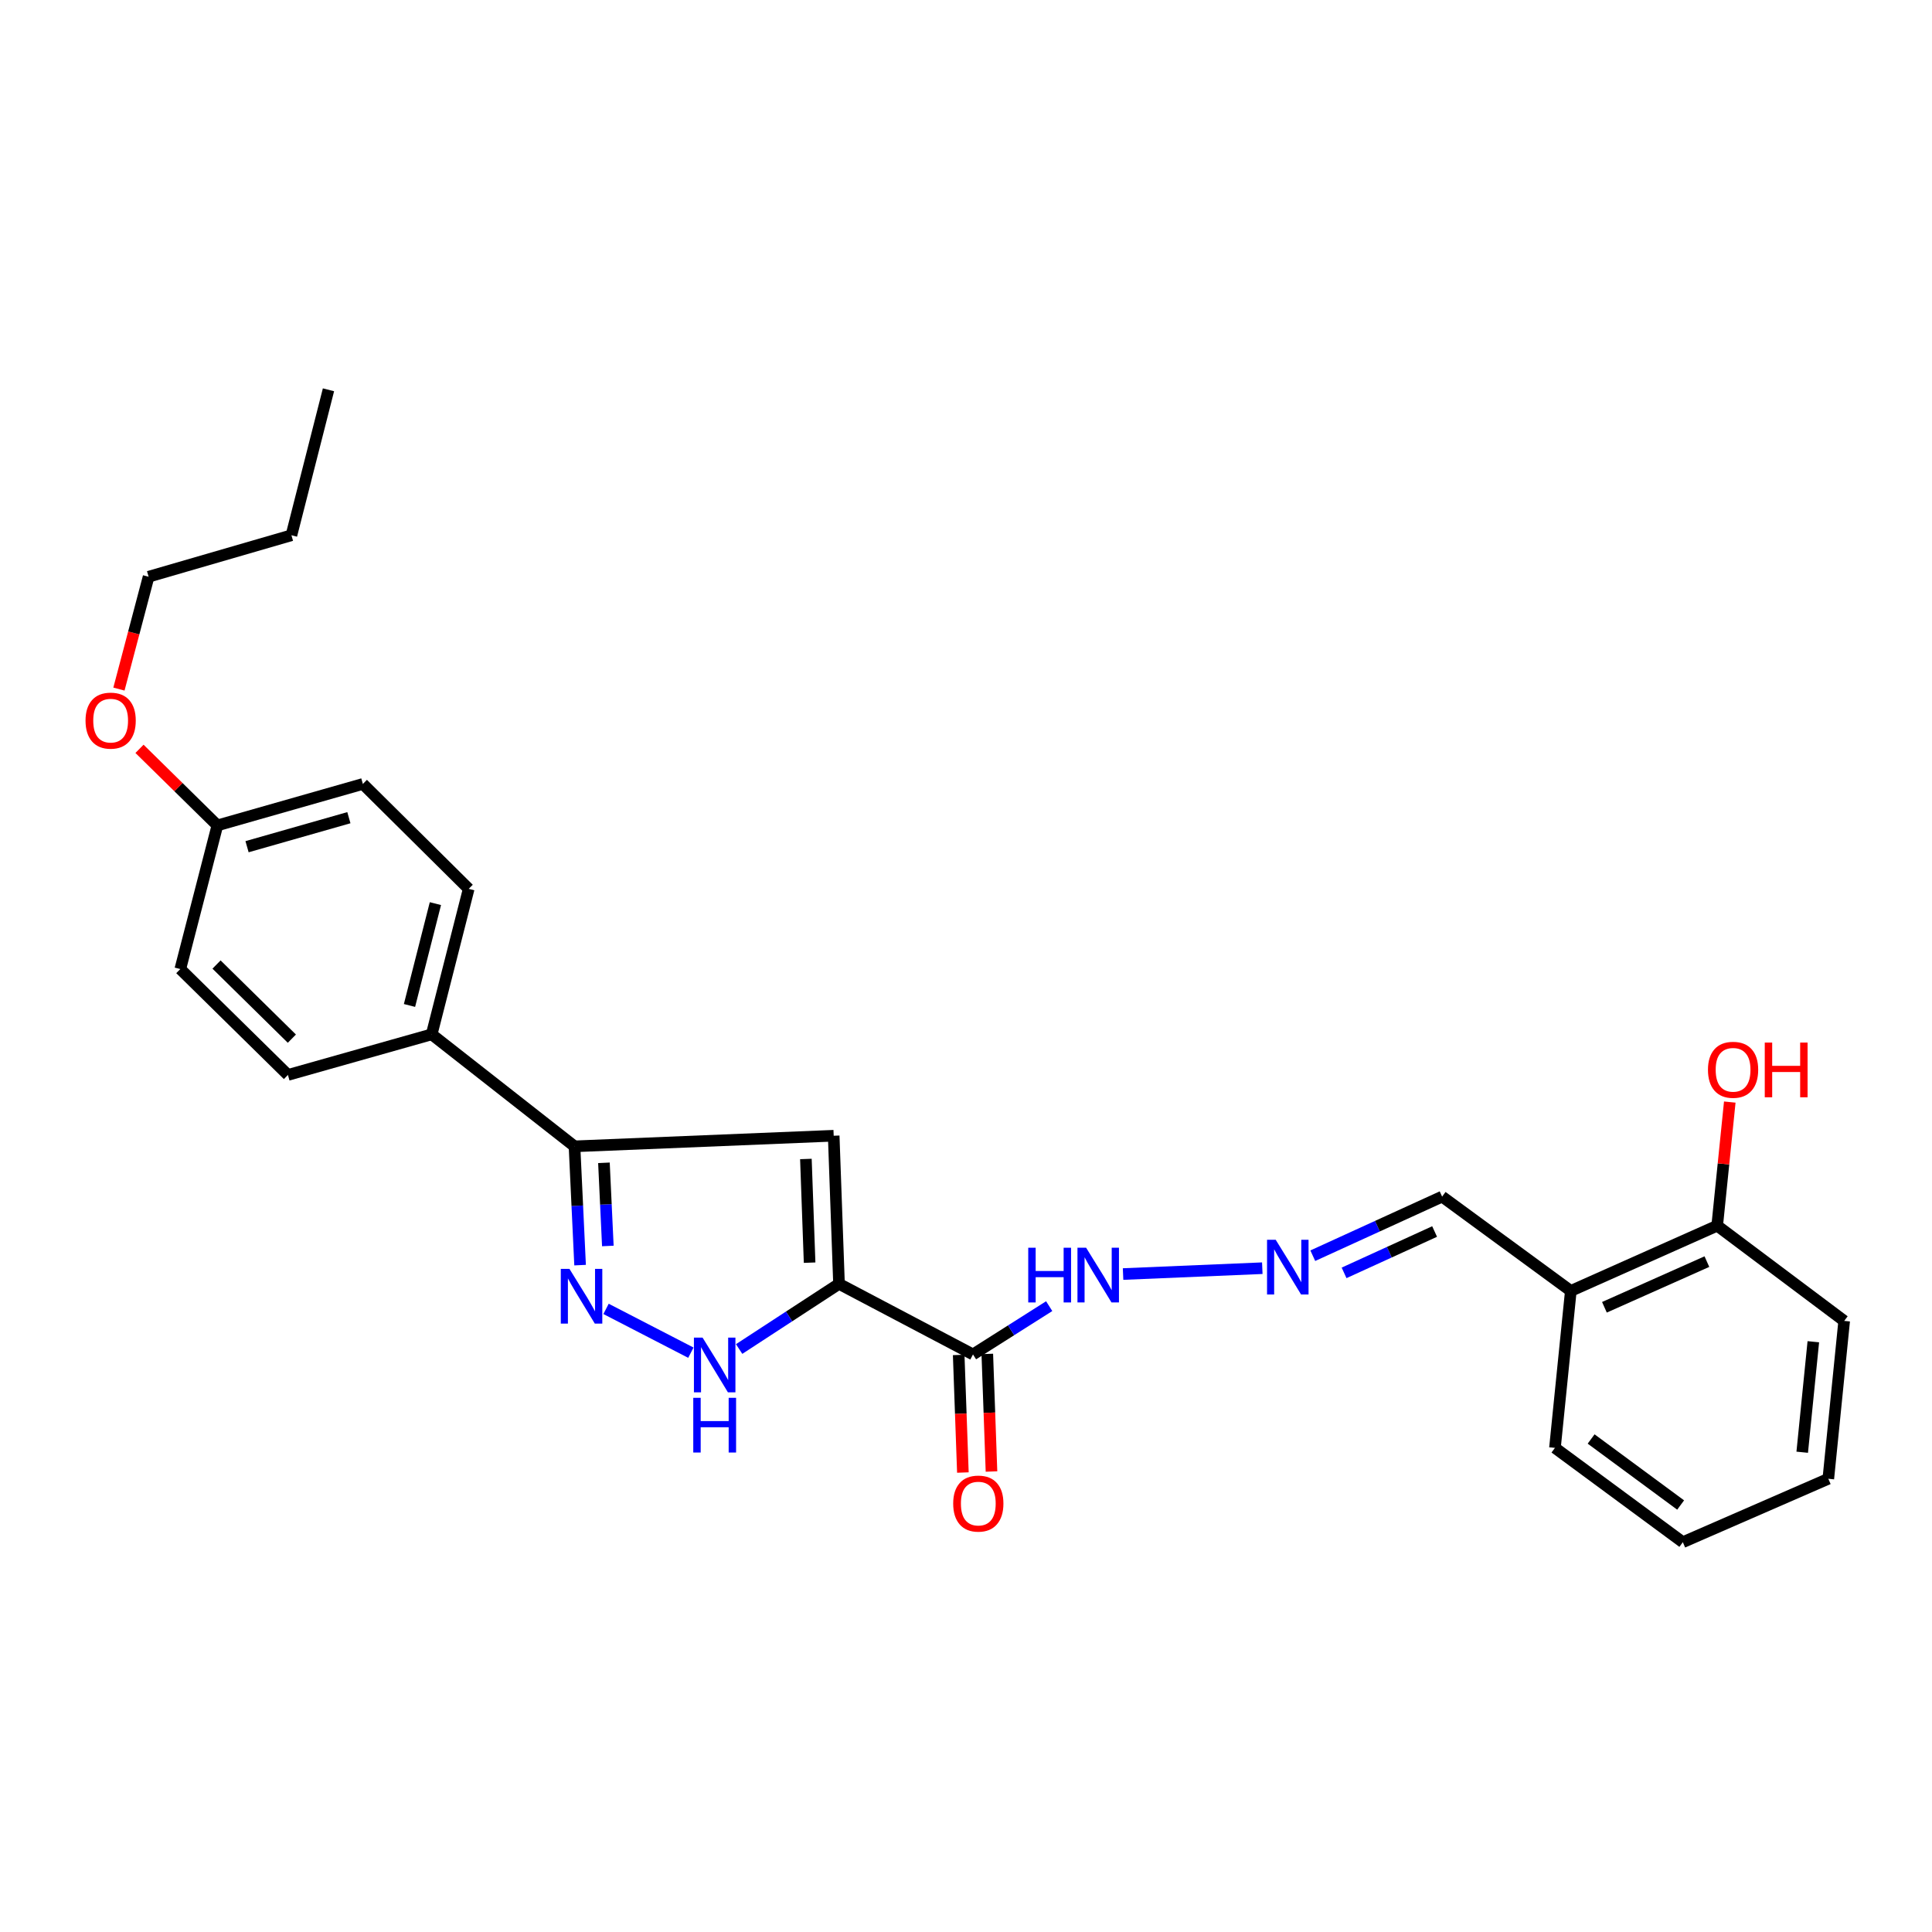 <?xml version='1.0' encoding='iso-8859-1'?>
<svg version='1.1' baseProfile='full'
              xmlns='http://www.w3.org/2000/svg'
                      xmlns:rdkit='http://www.rdkit.org/xml'
                      xmlns:xlink='http://www.w3.org/1999/xlink'
                  xml:space='preserve'
width='1000px' height='1000px' viewBox='0 0 1000 1000'>
<!-- END OF HEADER -->
<rect style='opacity:1.0;fill:#FFFFFF;stroke:none' width='1000' height='1000' x='0' y='0'> </rect>
<path class='bond-0' d='M 434.27,664.52 L 431.521,587.853' style='fill:none;fill-rule:evenodd;stroke:#000000;stroke-width:6px;stroke-linecap:butt;stroke-linejoin:miter;stroke-opacity:1' />
<path class='bond-0' d='M 419.052,653.551 L 417.128,599.884' style='fill:none;fill-rule:evenodd;stroke:#000000;stroke-width:6px;stroke-linecap:butt;stroke-linejoin:miter;stroke-opacity:1' />
<path class='bond-2' d='M 434.27,664.52 L 408.423,681.385' style='fill:none;fill-rule:evenodd;stroke:#000000;stroke-width:6px;stroke-linecap:butt;stroke-linejoin:miter;stroke-opacity:1' />
<path class='bond-2' d='M 408.423,681.385 L 382.576,698.25' style='fill:none;fill-rule:evenodd;stroke:#0000FF;stroke-width:6px;stroke-linecap:butt;stroke-linejoin:miter;stroke-opacity:1' />
<path class='bond-3' d='M 434.27,664.52 L 503.62,701.055' style='fill:none;fill-rule:evenodd;stroke:#000000;stroke-width:6px;stroke-linecap:butt;stroke-linejoin:miter;stroke-opacity:1' />
<path class='bond-4' d='M 431.521,587.853 L 297.363,593.342' style='fill:none;fill-rule:evenodd;stroke:#000000;stroke-width:6px;stroke-linecap:butt;stroke-linejoin:miter;stroke-opacity:1' />
<path class='bond-1' d='M 313.688,677.478 L 357.593,700.149' style='fill:none;fill-rule:evenodd;stroke:#0000FF;stroke-width:6px;stroke-linecap:butt;stroke-linejoin:miter;stroke-opacity:1' />
<path class='bond-26' d='M 300.253,654.83 L 298.808,624.086' style='fill:none;fill-rule:evenodd;stroke:#0000FF;stroke-width:6px;stroke-linecap:butt;stroke-linejoin:miter;stroke-opacity:1' />
<path class='bond-26' d='M 298.808,624.086 L 297.363,593.342' style='fill:none;fill-rule:evenodd;stroke:#000000;stroke-width:6px;stroke-linecap:butt;stroke-linejoin:miter;stroke-opacity:1' />
<path class='bond-26' d='M 314.618,644.911 L 313.607,623.391' style='fill:none;fill-rule:evenodd;stroke:#0000FF;stroke-width:6px;stroke-linecap:butt;stroke-linejoin:miter;stroke-opacity:1' />
<path class='bond-26' d='M 313.607,623.391 L 312.595,601.87' style='fill:none;fill-rule:evenodd;stroke:#000000;stroke-width:6px;stroke-linecap:butt;stroke-linejoin:miter;stroke-opacity:1' />
<path class='bond-8' d='M 503.62,701.055 L 523.341,688.559' style='fill:none;fill-rule:evenodd;stroke:#000000;stroke-width:6px;stroke-linecap:butt;stroke-linejoin:miter;stroke-opacity:1' />
<path class='bond-8' d='M 523.341,688.559 L 543.061,676.063' style='fill:none;fill-rule:evenodd;stroke:#0000FF;stroke-width:6px;stroke-linecap:butt;stroke-linejoin:miter;stroke-opacity:1' />
<path class='bond-9' d='M 496.217,701.319 L 497.302,731.75' style='fill:none;fill-rule:evenodd;stroke:#000000;stroke-width:6px;stroke-linecap:butt;stroke-linejoin:miter;stroke-opacity:1' />
<path class='bond-9' d='M 497.302,731.75 L 498.387,762.182' style='fill:none;fill-rule:evenodd;stroke:#FF0000;stroke-width:6px;stroke-linecap:butt;stroke-linejoin:miter;stroke-opacity:1' />
<path class='bond-9' d='M 511.023,700.791 L 512.108,731.223' style='fill:none;fill-rule:evenodd;stroke:#000000;stroke-width:6px;stroke-linecap:butt;stroke-linejoin:miter;stroke-opacity:1' />
<path class='bond-9' d='M 512.108,731.223 L 513.193,761.654' style='fill:none;fill-rule:evenodd;stroke:#FF0000;stroke-width:6px;stroke-linecap:butt;stroke-linejoin:miter;stroke-opacity:1' />
<path class='bond-6' d='M 297.363,593.342 L 223.437,535.375' style='fill:none;fill-rule:evenodd;stroke:#000000;stroke-width:6px;stroke-linecap:butt;stroke-linejoin:miter;stroke-opacity:1' />
<path class='bond-5' d='M 653.364,656.416 L 581.3,659.444' style='fill:none;fill-rule:evenodd;stroke:#0000FF;stroke-width:6px;stroke-linecap:butt;stroke-linejoin:miter;stroke-opacity:1' />
<path class='bond-11' d='M 679.495,649.951 L 712.966,634.659' style='fill:none;fill-rule:evenodd;stroke:#0000FF;stroke-width:6px;stroke-linecap:butt;stroke-linejoin:miter;stroke-opacity:1' />
<path class='bond-11' d='M 712.966,634.659 L 746.437,619.367' style='fill:none;fill-rule:evenodd;stroke:#000000;stroke-width:6px;stroke-linecap:butt;stroke-linejoin:miter;stroke-opacity:1' />
<path class='bond-11' d='M 695.693,658.839 L 719.122,648.134' style='fill:none;fill-rule:evenodd;stroke:#0000FF;stroke-width:6px;stroke-linecap:butt;stroke-linejoin:miter;stroke-opacity:1' />
<path class='bond-11' d='M 719.122,648.134 L 742.552,637.43' style='fill:none;fill-rule:evenodd;stroke:#000000;stroke-width:6px;stroke-linecap:butt;stroke-linejoin:miter;stroke-opacity:1' />
<path class='bond-12' d='M 223.437,535.375 L 242.597,460.074' style='fill:none;fill-rule:evenodd;stroke:#000000;stroke-width:6px;stroke-linecap:butt;stroke-linejoin:miter;stroke-opacity:1' />
<path class='bond-12' d='M 211.953,520.426 L 225.366,467.716' style='fill:none;fill-rule:evenodd;stroke:#000000;stroke-width:6px;stroke-linecap:butt;stroke-linejoin:miter;stroke-opacity:1' />
<path class='bond-13' d='M 223.437,535.375 L 149.033,556.387' style='fill:none;fill-rule:evenodd;stroke:#000000;stroke-width:6px;stroke-linecap:butt;stroke-linejoin:miter;stroke-opacity:1' />
<path class='bond-7' d='M 813.055,668.182 L 746.437,619.367' style='fill:none;fill-rule:evenodd;stroke:#000000;stroke-width:6px;stroke-linecap:butt;stroke-linejoin:miter;stroke-opacity:1' />
<path class='bond-10' d='M 813.055,668.182 L 888.817,634.413' style='fill:none;fill-rule:evenodd;stroke:#000000;stroke-width:6px;stroke-linecap:butt;stroke-linejoin:miter;stroke-opacity:1' />
<path class='bond-10' d='M 830.45,676.649 L 883.484,653.01' style='fill:none;fill-rule:evenodd;stroke:#000000;stroke-width:6px;stroke-linecap:butt;stroke-linejoin:miter;stroke-opacity:1' />
<path class='bond-19' d='M 813.055,668.182 L 804.841,749.418' style='fill:none;fill-rule:evenodd;stroke:#000000;stroke-width:6px;stroke-linecap:butt;stroke-linejoin:miter;stroke-opacity:1' />
<path class='bond-17' d='M 888.817,634.413 L 892.073,602.42' style='fill:none;fill-rule:evenodd;stroke:#000000;stroke-width:6px;stroke-linecap:butt;stroke-linejoin:miter;stroke-opacity:1' />
<path class='bond-17' d='M 892.073,602.42 L 895.33,570.428' style='fill:none;fill-rule:evenodd;stroke:#FF0000;stroke-width:6px;stroke-linecap:butt;stroke-linejoin:miter;stroke-opacity:1' />
<path class='bond-20' d='M 888.817,634.413 L 954.545,683.705' style='fill:none;fill-rule:evenodd;stroke:#000000;stroke-width:6px;stroke-linecap:butt;stroke-linejoin:miter;stroke-opacity:1' />
<path class='bond-16' d='M 242.597,460.074 L 187.815,405.769' style='fill:none;fill-rule:evenodd;stroke:#000000;stroke-width:6px;stroke-linecap:butt;stroke-linejoin:miter;stroke-opacity:1' />
<path class='bond-15' d='M 149.033,556.387 L 93.329,501.58' style='fill:none;fill-rule:evenodd;stroke:#000000;stroke-width:6px;stroke-linecap:butt;stroke-linejoin:miter;stroke-opacity:1' />
<path class='bond-15' d='M 151.068,537.606 L 112.075,499.241' style='fill:none;fill-rule:evenodd;stroke:#000000;stroke-width:6px;stroke-linecap:butt;stroke-linejoin:miter;stroke-opacity:1' />
<path class='bond-14' d='M 112.514,427.226 L 93.329,501.58' style='fill:none;fill-rule:evenodd;stroke:#000000;stroke-width:6px;stroke-linecap:butt;stroke-linejoin:miter;stroke-opacity:1' />
<path class='bond-18' d='M 112.514,427.226 L 92.361,407.412' style='fill:none;fill-rule:evenodd;stroke:#000000;stroke-width:6px;stroke-linecap:butt;stroke-linejoin:miter;stroke-opacity:1' />
<path class='bond-18' d='M 92.361,407.412 L 72.207,387.598' style='fill:none;fill-rule:evenodd;stroke:#FF0000;stroke-width:6px;stroke-linecap:butt;stroke-linejoin:miter;stroke-opacity:1' />
<path class='bond-27' d='M 112.514,427.226 L 187.815,405.769' style='fill:none;fill-rule:evenodd;stroke:#000000;stroke-width:6px;stroke-linecap:butt;stroke-linejoin:miter;stroke-opacity:1' />
<path class='bond-27' d='M 127.869,438.255 L 180.58,423.235' style='fill:none;fill-rule:evenodd;stroke:#000000;stroke-width:6px;stroke-linecap:butt;stroke-linejoin:miter;stroke-opacity:1' />
<path class='bond-21' d='M 61.56,356.669 L 69.239,327.589' style='fill:none;fill-rule:evenodd;stroke:#FF0000;stroke-width:6px;stroke-linecap:butt;stroke-linejoin:miter;stroke-opacity:1' />
<path class='bond-21' d='M 69.239,327.589 L 76.917,298.509' style='fill:none;fill-rule:evenodd;stroke:#000000;stroke-width:6px;stroke-linecap:butt;stroke-linejoin:miter;stroke-opacity:1' />
<path class='bond-23' d='M 804.841,749.418 L 871.03,798.241' style='fill:none;fill-rule:evenodd;stroke:#000000;stroke-width:6px;stroke-linecap:butt;stroke-linejoin:miter;stroke-opacity:1' />
<path class='bond-23' d='M 823.563,744.819 L 869.896,778.995' style='fill:none;fill-rule:evenodd;stroke:#000000;stroke-width:6px;stroke-linecap:butt;stroke-linejoin:miter;stroke-opacity:1' />
<path class='bond-28' d='M 954.545,683.705 L 946.331,765.41' style='fill:none;fill-rule:evenodd;stroke:#000000;stroke-width:6px;stroke-linecap:butt;stroke-linejoin:miter;stroke-opacity:1' />
<path class='bond-28' d='M 938.573,694.479 L 932.823,751.672' style='fill:none;fill-rule:evenodd;stroke:#000000;stroke-width:6px;stroke-linecap:butt;stroke-linejoin:miter;stroke-opacity:1' />
<path class='bond-22' d='M 76.917,298.509 L 150.844,277.052' style='fill:none;fill-rule:evenodd;stroke:#000000;stroke-width:6px;stroke-linecap:butt;stroke-linejoin:miter;stroke-opacity:1' />
<path class='bond-24' d='M 150.844,277.052 L 170.021,201.759' style='fill:none;fill-rule:evenodd;stroke:#000000;stroke-width:6px;stroke-linecap:butt;stroke-linejoin:miter;stroke-opacity:1' />
<path class='bond-25' d='M 871.03,798.241 L 946.331,765.41' style='fill:none;fill-rule:evenodd;stroke:#000000;stroke-width:6px;stroke-linecap:butt;stroke-linejoin:miter;stroke-opacity:1' />
<path  class='atom-2' d='M 294.749 656.771
L 304.029 671.771
Q 304.949 673.251, 306.429 675.931
Q 307.909 678.611, 307.989 678.771
L 307.989 656.771
L 311.749 656.771
L 311.749 685.091
L 307.869 685.091
L 297.909 668.691
Q 296.749 666.771, 295.509 664.571
Q 294.309 662.371, 293.949 661.691
L 293.949 685.091
L 290.269 685.091
L 290.269 656.771
L 294.749 656.771
' fill='#0000FF'/>
<path  class='atom-3' d='M 363.655 692.352
L 372.935 707.352
Q 373.855 708.832, 375.335 711.512
Q 376.815 714.192, 376.895 714.352
L 376.895 692.352
L 380.655 692.352
L 380.655 720.672
L 376.775 720.672
L 366.815 704.272
Q 365.655 702.352, 364.415 700.152
Q 363.215 697.952, 362.855 697.272
L 362.855 720.672
L 359.175 720.672
L 359.175 692.352
L 363.655 692.352
' fill='#0000FF'/>
<path  class='atom-3' d='M 358.835 723.504
L 362.675 723.504
L 362.675 735.544
L 377.155 735.544
L 377.155 723.504
L 380.995 723.504
L 380.995 751.824
L 377.155 751.824
L 377.155 738.744
L 362.675 738.744
L 362.675 751.824
L 358.835 751.824
L 358.835 723.504
' fill='#0000FF'/>
<path  class='atom-6' d='M 660.3 641.701
L 669.58 656.701
Q 670.5 658.181, 671.98 660.861
Q 673.46 663.541, 673.54 663.701
L 673.54 641.701
L 677.3 641.701
L 677.3 670.021
L 673.42 670.021
L 663.46 653.621
Q 662.3 651.701, 661.06 649.501
Q 659.86 647.301, 659.5 646.621
L 659.5 670.021
L 655.82 670.021
L 655.82 641.701
L 660.3 641.701
' fill='#0000FF'/>
<path  class='atom-9' d='M 532.215 645.825
L 536.055 645.825
L 536.055 657.865
L 550.535 657.865
L 550.535 645.825
L 554.375 645.825
L 554.375 674.145
L 550.535 674.145
L 550.535 661.065
L 536.055 661.065
L 536.055 674.145
L 532.215 674.145
L 532.215 645.825
' fill='#0000FF'/>
<path  class='atom-9' d='M 562.175 645.825
L 571.455 660.825
Q 572.375 662.305, 573.855 664.985
Q 575.335 667.665, 575.415 667.825
L 575.415 645.825
L 579.175 645.825
L 579.175 674.145
L 575.295 674.145
L 565.335 657.745
Q 564.175 655.825, 562.935 653.625
Q 561.735 651.425, 561.375 650.745
L 561.375 674.145
L 557.695 674.145
L 557.695 645.825
L 562.175 645.825
' fill='#0000FF'/>
<path  class='atom-10' d='M 493.369 778.247
Q 493.369 771.447, 496.729 767.647
Q 500.089 763.847, 506.369 763.847
Q 512.649 763.847, 516.009 767.647
Q 519.369 771.447, 519.369 778.247
Q 519.369 785.127, 515.969 789.047
Q 512.569 792.927, 506.369 792.927
Q 500.129 792.927, 496.729 789.047
Q 493.369 785.167, 493.369 778.247
M 506.369 789.727
Q 510.689 789.727, 513.009 786.847
Q 515.369 783.927, 515.369 778.247
Q 515.369 772.687, 513.009 769.887
Q 510.689 767.047, 506.369 767.047
Q 502.049 767.047, 499.689 769.847
Q 497.369 772.647, 497.369 778.247
Q 497.369 783.967, 499.689 786.847
Q 502.049 789.727, 506.369 789.727
' fill='#FF0000'/>
<path  class='atom-18' d='M 884.039 553.718
Q 884.039 546.918, 887.399 543.118
Q 890.759 539.318, 897.039 539.318
Q 903.319 539.318, 906.679 543.118
Q 910.039 546.918, 910.039 553.718
Q 910.039 560.598, 906.639 564.518
Q 903.239 568.398, 897.039 568.398
Q 890.799 568.398, 887.399 564.518
Q 884.039 560.638, 884.039 553.718
M 897.039 565.198
Q 901.359 565.198, 903.679 562.318
Q 906.039 559.398, 906.039 553.718
Q 906.039 548.158, 903.679 545.358
Q 901.359 542.518, 897.039 542.518
Q 892.719 542.518, 890.359 545.318
Q 888.039 548.118, 888.039 553.718
Q 888.039 559.438, 890.359 562.318
Q 892.719 565.198, 897.039 565.198
' fill='#FF0000'/>
<path  class='atom-18' d='M 913.439 539.638
L 917.279 539.638
L 917.279 551.678
L 931.759 551.678
L 931.759 539.638
L 935.599 539.638
L 935.599 567.958
L 931.759 567.958
L 931.759 554.878
L 917.279 554.878
L 917.279 567.958
L 913.439 567.958
L 913.439 539.638
' fill='#FF0000'/>
<path  class='atom-19' d='M 44.271 372.993
Q 44.271 366.193, 47.631 362.393
Q 50.991 358.593, 57.271 358.593
Q 63.551 358.593, 66.911 362.393
Q 70.271 366.193, 70.271 372.993
Q 70.271 379.873, 66.871 383.793
Q 63.471 387.673, 57.271 387.673
Q 51.031 387.673, 47.631 383.793
Q 44.271 379.913, 44.271 372.993
M 57.271 384.473
Q 61.591 384.473, 63.911 381.593
Q 66.271 378.673, 66.271 372.993
Q 66.271 367.433, 63.911 364.633
Q 61.591 361.793, 57.271 361.793
Q 52.951 361.793, 50.591 364.593
Q 48.271 367.393, 48.271 372.993
Q 48.271 378.713, 50.591 381.593
Q 52.951 384.473, 57.271 384.473
' fill='#FF0000'/>
</svg>
